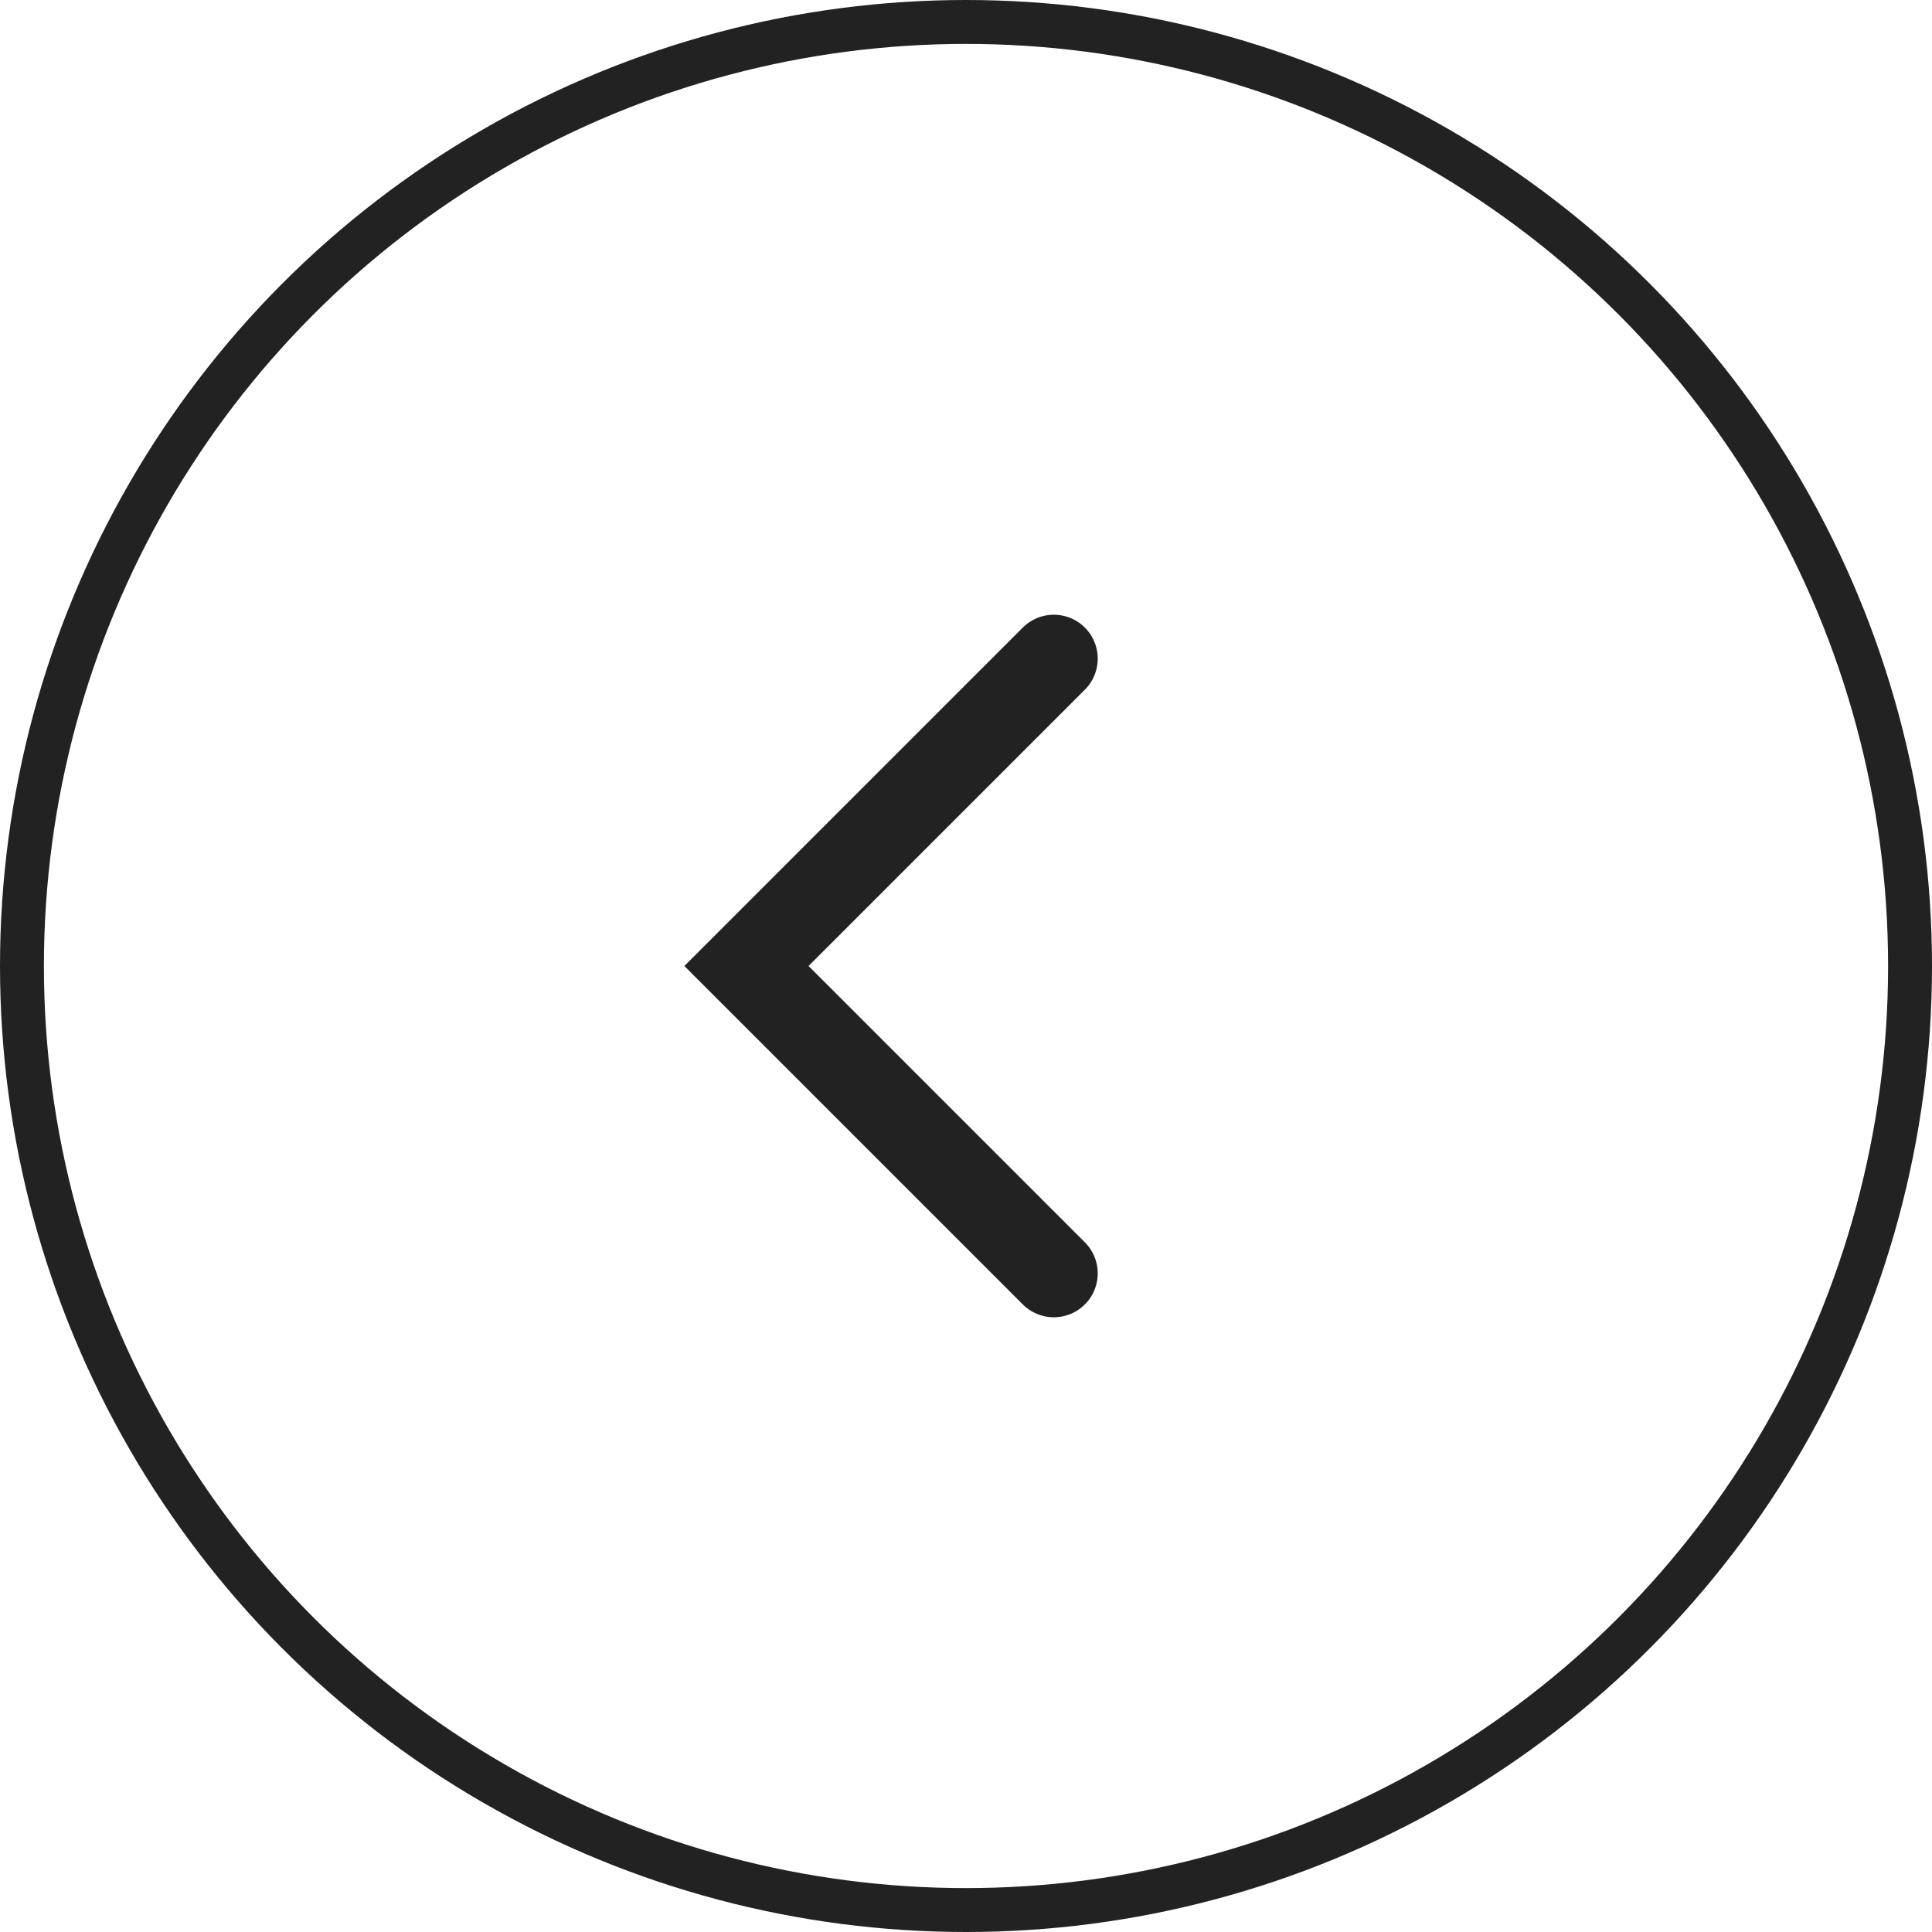 <?xml version="1.0" encoding="UTF-8"?> <svg xmlns="http://www.w3.org/2000/svg" width="44" height="44" viewBox="0 0 44 44" fill="none"> <circle cx="22" cy="22" r="21.5" transform="matrix(-1 0 0 1 44 0)" stroke="#222222"></circle> <path d="M24 15L17 22L24 29" stroke="#222222" stroke-width="2" stroke-linecap="round"></path> </svg> 